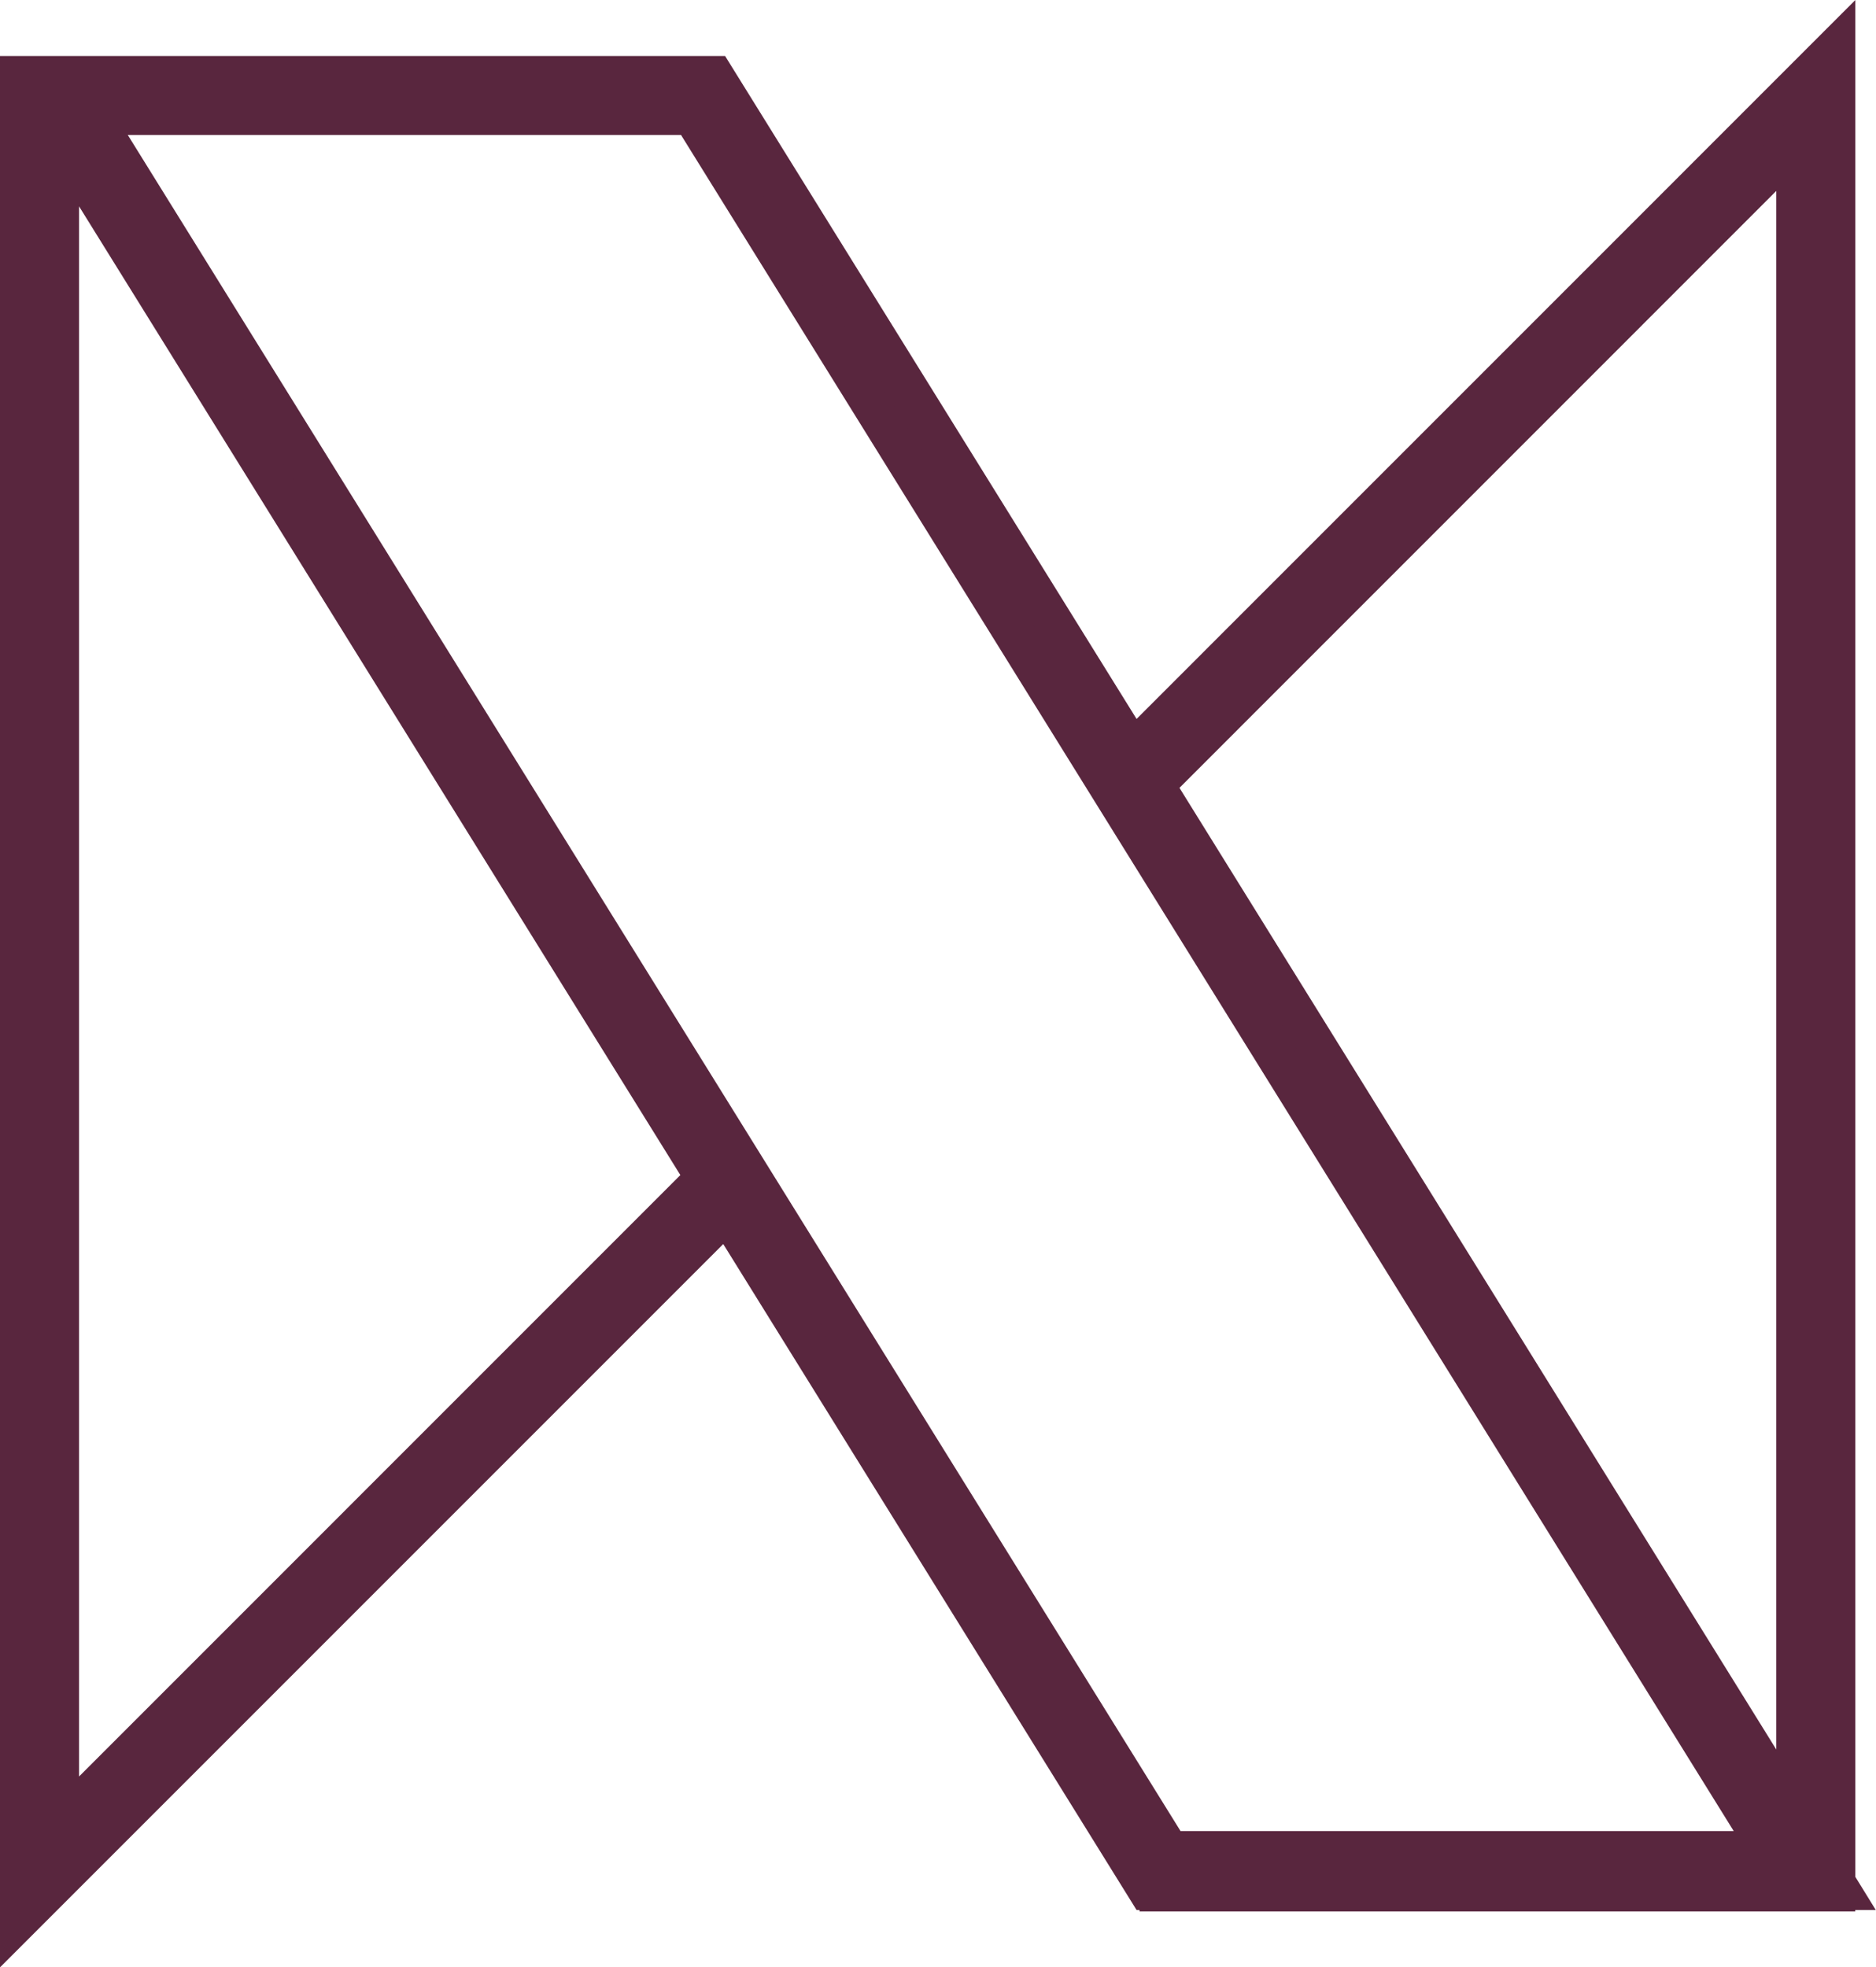 <svg xmlns="http://www.w3.org/2000/svg" width="24.701" height="25.901" viewBox="0 0 24.701 25.901">
  <path id="Tracé_1662" data-name="Tracé 1662" d="M91.137,37.939l-.071-.115V13.647l-9.26,9.261-5.511-8.878H67.137V38.341l9.319-9.319,5.535,8.917h.15v.019h8.924v-.019Zm-.612-22.986v22L82.1,23.379ZM67.678,37.035V14.883L76.162,28.55ZM68.12,14.57h7.873L90.164,37.4H82.292Z" transform="translate(-66.887 -13.043)" fill="#59263e" stroke="#59263e" stroke-width="0.5"/>
</svg>
